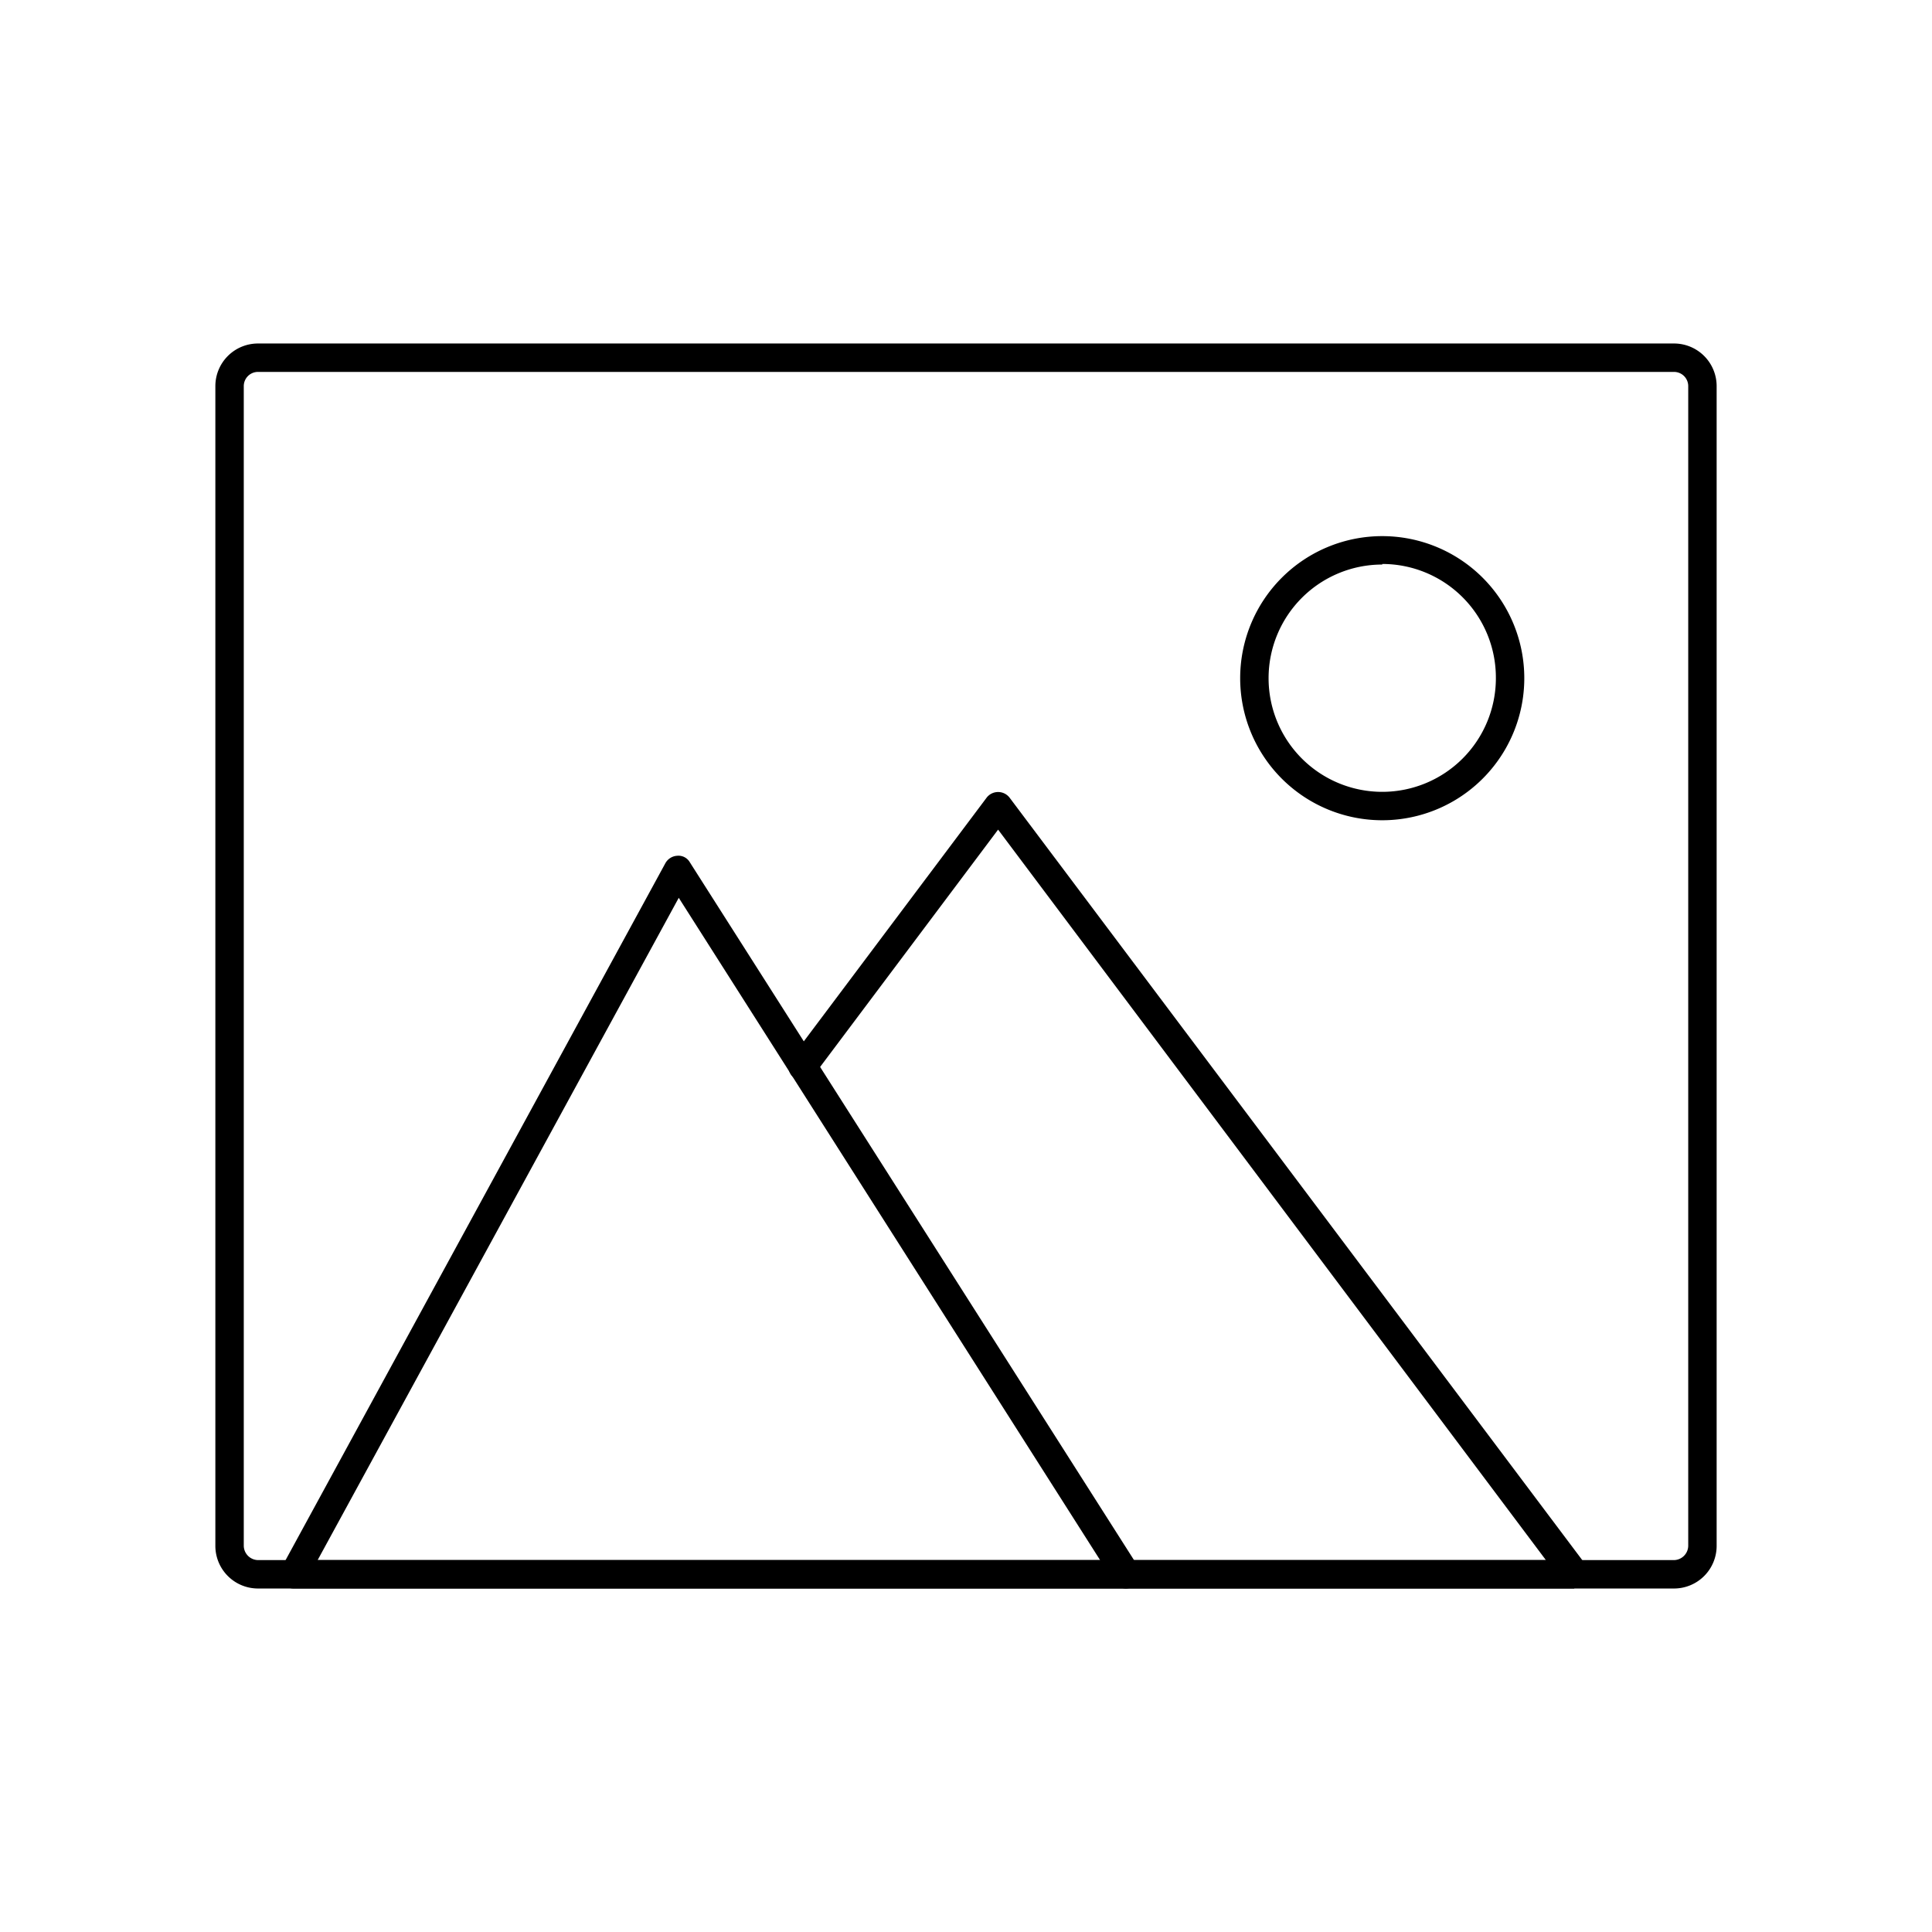 <svg id="Capa_1" data-name="Capa 1" xmlns="http://www.w3.org/2000/svg" viewBox="0 0 68 68"><path d="M58.92,55.91H9.08a1.5,1.5,0,0,1-1.5-1.5V13.59a1.5,1.5,0,0,1,1.5-1.5H58.92a1.5,1.5,0,0,1,1.5,1.5V54.41A1.5,1.5,0,0,1,58.92,55.91ZM9.08,13.09a.5.5,0,0,0-.5.5V54.41a.51.51,0,0,0,.5.5H58.92a.51.51,0,0,0,.5-.5V13.59a.5.5,0,0,0-.5-.5Z"/><path d="M39.63,55.91H10.34a.48.48,0,0,1-.43-.25.48.48,0,0,1,0-.49L23.42,30.38a.51.51,0,0,1,.42-.26.46.46,0,0,1,.44.23L40.06,55.14a.52.52,0,0,1,0,.51A.5.5,0,0,1,39.63,55.91Zm-28.45-1H38.72L23.89,31.6Z"/><path d="M55.41,55.91H39.63a.5.5,0,1,1,0-1H54.41L35.13,29.2l-6.48,8.64a.5.5,0,1,1-.8-.6l6.88-9.17a.51.51,0,0,1,.8,0l20.28,27a.5.5,0,0,1-.4.8Z"/><path d="M48.65,28.87a5,5,0,1,1,5-5A5,5,0,0,1,48.65,28.87Zm0-9a4,4,0,1,0,4,4A4,4,0,0,0,48.65,19.85Z"/></svg>